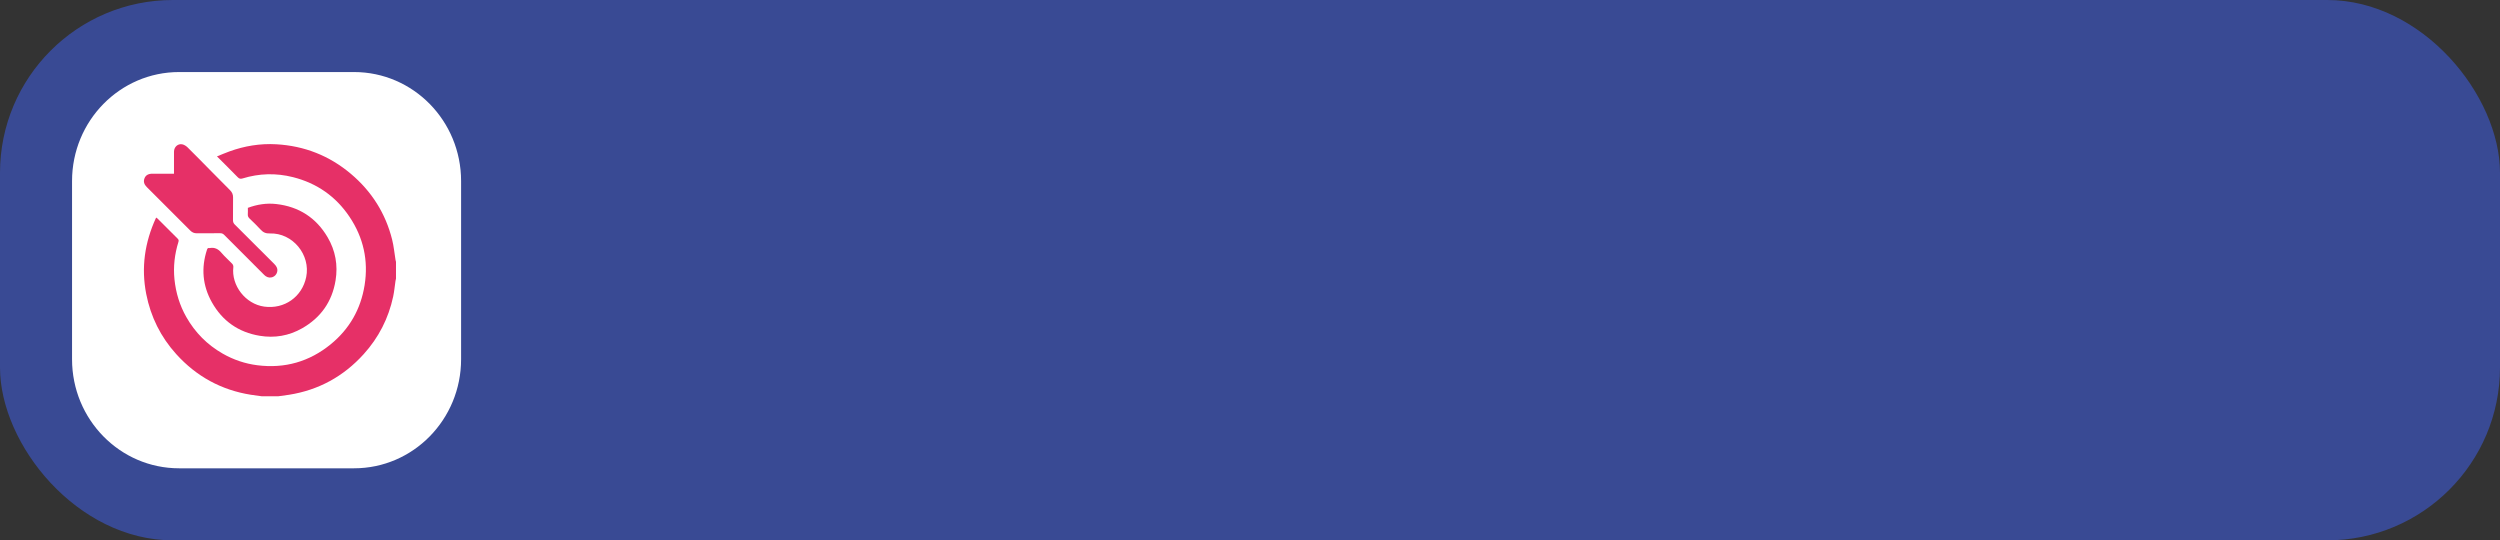 <?xml version="1.0" encoding="UTF-8"?> <svg xmlns="http://www.w3.org/2000/svg" width="347" height="75" viewBox="0 0 347 75" fill="none"><rect x="0" y="0" width="347" height="75" fill="#333333" stroke="none"/><rect width="347" height="75" rx="24" fill="#394A94"></rect><path d="M10 25.132C10 16.775 16.652 10 24.857 10H49.143C57.348 10 64 16.775 64 25.132V49.868C64 58.225 57.348 65 49.143 65H24.857C16.652 65 10 58.225 10 49.868V25.132Z" fill="white"></path><path d="M36.311 54.999C35.818 54.931 35.324 54.873 34.833 54.795C30.712 54.14 27.258 52.244 24.466 49.157C22.305 46.768 20.919 43.977 20.297 40.81C19.577 37.147 20.09 33.641 21.64 30.267C21.649 30.248 21.672 30.236 21.708 30.202C21.762 30.248 21.822 30.293 21.874 30.345C22.8 31.27 23.724 32.199 24.655 33.12C24.792 33.255 24.831 33.368 24.77 33.564C24.24 35.267 24.034 37.01 24.218 38.787C24.409 40.639 24.942 42.393 25.865 44.015C27.085 46.16 28.766 47.855 30.91 49.081C32.407 49.936 34.012 50.48 35.723 50.697C39.535 51.18 42.953 50.198 45.913 47.779C48.501 45.664 50.071 42.916 50.605 39.593C51.158 36.154 50.441 32.975 48.52 30.104C46.626 27.27 43.985 25.424 40.664 24.587C38.314 23.995 35.978 24.059 33.664 24.769C33.37 24.86 33.198 24.806 32.989 24.591C32.059 23.637 31.111 22.701 30.116 21.706C30.719 21.465 31.276 21.223 31.846 21.017C33.945 20.256 36.112 19.899 38.343 20.025C42.249 20.245 45.721 21.61 48.712 24.137C51.586 26.564 53.515 29.609 54.43 33.265C54.66 34.186 54.746 35.144 54.9 36.084C54.914 36.172 54.942 36.257 54.964 36.343V38.667C54.941 38.775 54.912 38.884 54.895 38.994C54.789 39.712 54.725 40.44 54.575 41.149C53.928 44.184 52.557 46.863 50.476 49.16C47.683 52.245 44.23 54.142 40.111 54.796C39.62 54.874 39.126 54.932 38.633 55H36.31L36.311 54.999Z" fill="#E63067"></path><path d="M34.4 28.85C35.689 28.372 37.006 28.164 38.359 28.321C41.48 28.682 43.871 30.213 45.465 32.92C46.558 34.777 46.928 36.798 46.575 38.932C46.089 41.881 44.517 44.097 41.936 45.566C40.109 46.606 38.127 46.954 36.042 46.606C33.094 46.116 30.868 44.551 29.412 41.961C28.111 39.646 27.898 37.186 28.733 34.649C28.788 34.48 28.867 34.399 29.045 34.428C29.067 34.432 29.091 34.433 29.113 34.428C29.791 34.308 30.292 34.555 30.735 35.084C31.194 35.631 31.747 36.099 32.239 36.621C32.337 36.725 32.405 36.92 32.389 37.062C32.081 39.628 34.079 42.199 36.674 42.558C39.469 42.944 41.931 41.212 42.5 38.458C43.137 35.371 40.623 32.305 37.47 32.403C36.883 32.421 36.528 32.26 36.166 31.861C35.684 31.331 35.164 30.834 34.646 30.339C34.468 30.169 34.378 29.998 34.397 29.747C34.419 29.453 34.402 29.156 34.402 28.848L34.4 28.85Z" fill="#E63067"></path><path d="M24.149 24.11C24.149 23.064 24.141 22.053 24.151 21.042C24.158 20.401 24.683 19.913 25.293 20.031C25.561 20.083 25.839 20.263 26.038 20.459C27.062 21.464 28.061 22.494 29.07 23.515C30.023 24.478 30.974 25.444 31.932 26.402C32.215 26.683 32.355 26.997 32.349 27.404C32.333 28.451 32.351 29.5 32.339 30.547C32.335 30.804 32.404 30.987 32.591 31.172C34.426 32.993 36.249 34.826 38.08 36.652C38.391 36.961 38.579 37.31 38.467 37.753C38.292 38.45 37.483 38.747 36.89 38.34C36.77 38.257 36.663 38.152 36.558 38.047C34.745 36.237 32.932 34.427 31.125 32.609C30.961 32.444 30.801 32.367 30.563 32.37C29.482 32.383 28.4 32.37 27.317 32.38C26.963 32.383 26.677 32.266 26.43 32.02C24.41 29.998 22.388 27.977 20.366 25.956C20.024 25.614 19.871 25.223 20.056 24.749C20.223 24.319 20.586 24.111 21.154 24.11C22.133 24.108 23.112 24.11 24.148 24.11H24.149Z" fill="#E63067"></path></svg> 